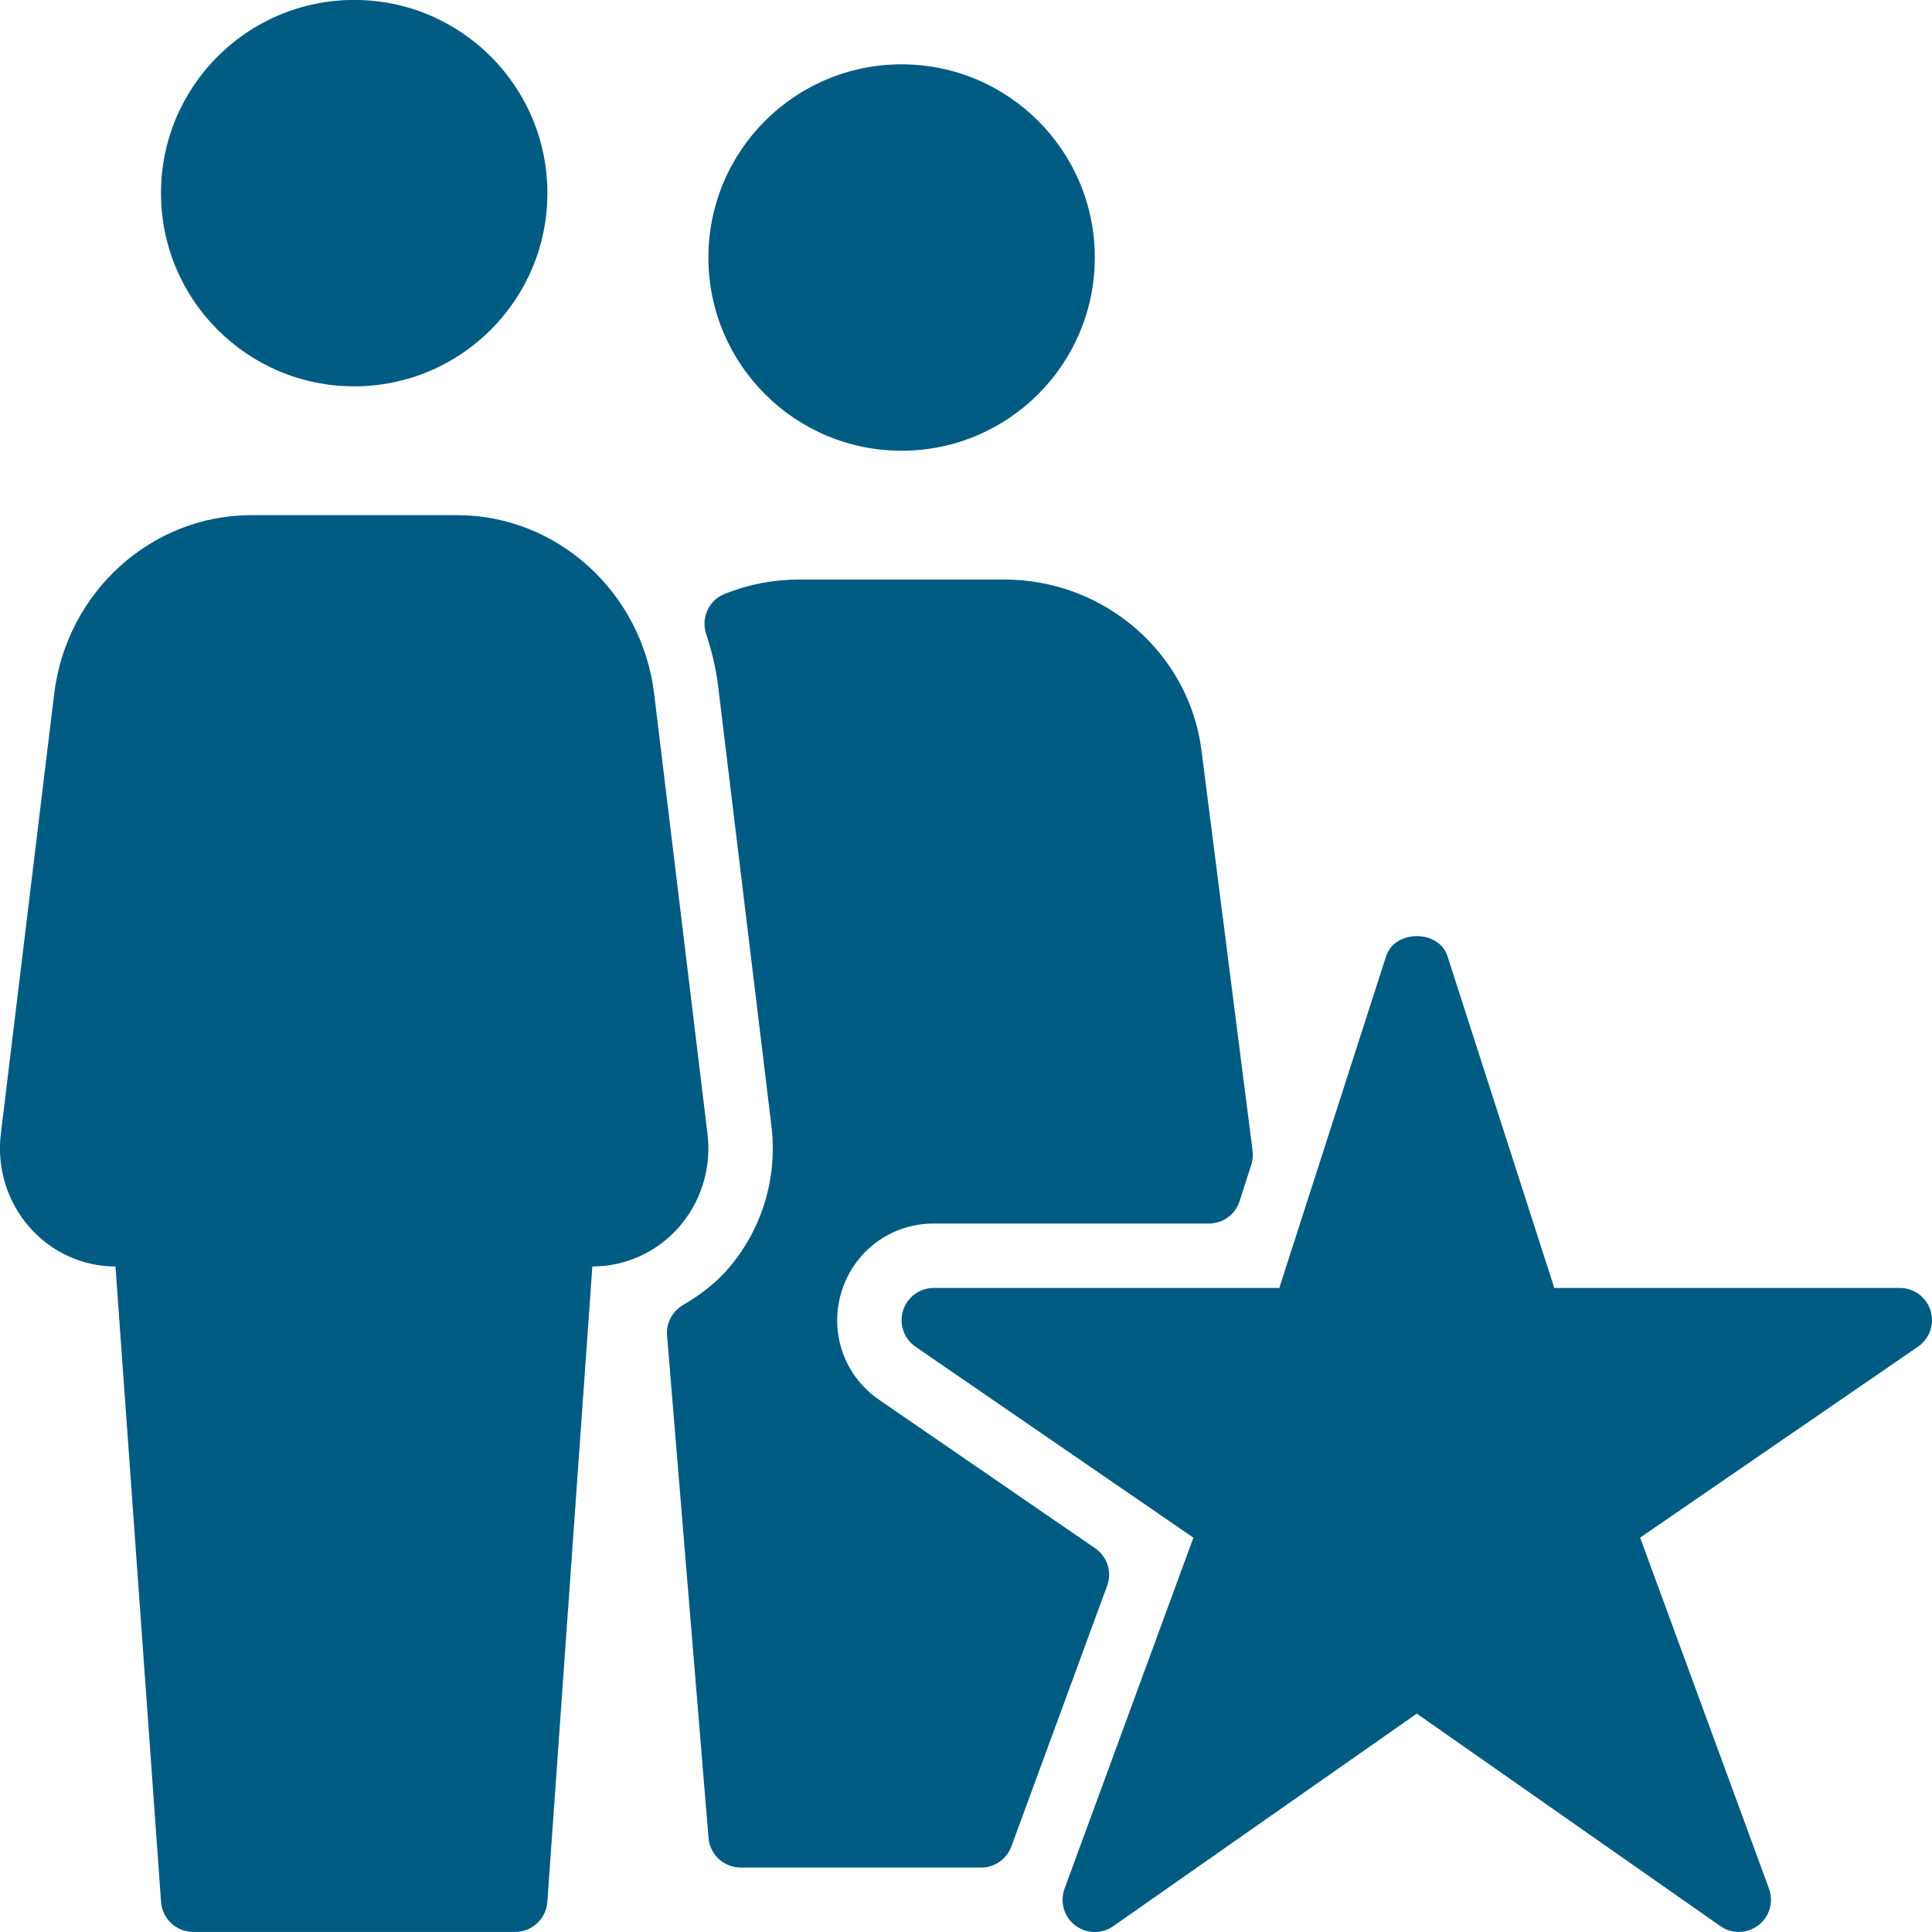 <?xml version="1.0" encoding="utf-8"?>
<svg xmlns="http://www.w3.org/2000/svg" width="30" height="30" viewBox="0 0 30 30" fill="none">
<g clip-path="url(#clip0_77_2)">
<path d="M10.986 17.607L10.158 10.775C9.966 9.192 8.65 7.999 7.095 7.999H3.904C2.35 7.999 1.033 9.192 0.841 10.775L0.013 17.607C-0.051 18.137 0.113 18.668 0.464 19.063C0.803 19.446 1.287 19.666 1.793 19.666L2.501 29.535C2.52 29.796 2.738 29.999 3 29.999H8C8.262 29.999 8.48 29.796 8.499 29.534L9.198 19.665H9.207C9.712 19.665 10.197 19.445 10.536 19.062C10.886 18.667 11.05 18.137 10.986 17.607ZM14 6.999C15.657 6.999 17 5.656 17 3.999C17 2.342 15.657 0.999 14 0.999C12.343 0.999 11 2.342 11 3.999C11 5.656 12.343 6.999 14 6.999ZM5.5 5.999C7.157 5.999 8.5 4.656 8.5 2.999C8.5 1.342 7.157 -0.001 5.5 -0.001C3.843 -0.001 2.5 1.342 2.5 2.999C2.5 4.656 3.843 5.999 5.5 5.999ZM29.978 20.351C29.913 20.142 29.719 19.999 29.5 19.999H24.135L22.476 14.846C22.342 14.433 21.658 14.433 21.524 14.846L19.865 19.999H14.5C14.281 19.999 14.087 20.142 14.022 20.351C13.957 20.56 14.036 20.788 14.216 20.912L18.531 23.877L16.53 29.328C16.455 29.533 16.521 29.764 16.694 29.896C16.868 30.03 17.108 30.036 17.286 29.91L22 26.609L26.713 29.908C26.799 29.969 26.9 29.999 27 29.999C27.108 29.999 27.215 29.964 27.305 29.895C27.478 29.762 27.544 29.532 27.469 29.327L25.468 23.876L29.783 20.911C29.964 20.787 30.042 20.56 29.978 20.351ZM17.005 24.041L13.651 21.736C13.106 21.361 12.872 20.686 13.068 20.055C13.263 19.423 13.839 18.999 14.5 18.999H18.772C18.989 18.999 19.182 18.859 19.248 18.652L19.43 18.086C19.452 18.016 19.459 17.942 19.45 17.869L18.657 11.655C18.465 10.141 17.148 8.999 15.596 8.999H12.405C12.014 8.999 11.628 9.073 11.256 9.22C11.009 9.317 10.882 9.59 10.964 9.841C11.058 10.126 11.119 10.392 11.151 10.654L11.979 17.486C12.078 18.299 11.825 19.115 11.285 19.725C11.11 19.922 10.887 20.1 10.602 20.267C10.437 20.365 10.342 20.548 10.358 20.739L11.002 28.539C11.023 28.799 11.24 28.999 11.5 28.999H15.236C15.445 28.999 15.633 28.868 15.705 28.671L17.191 24.625C17.271 24.411 17.194 24.17 17.005 24.041Z" fill="#005B82"/>
</g>
<defs>
<clipPath id="clip0_77_2">
<rect width="30" height="30" fill="white"/>
</clipPath>
</defs>
</svg>